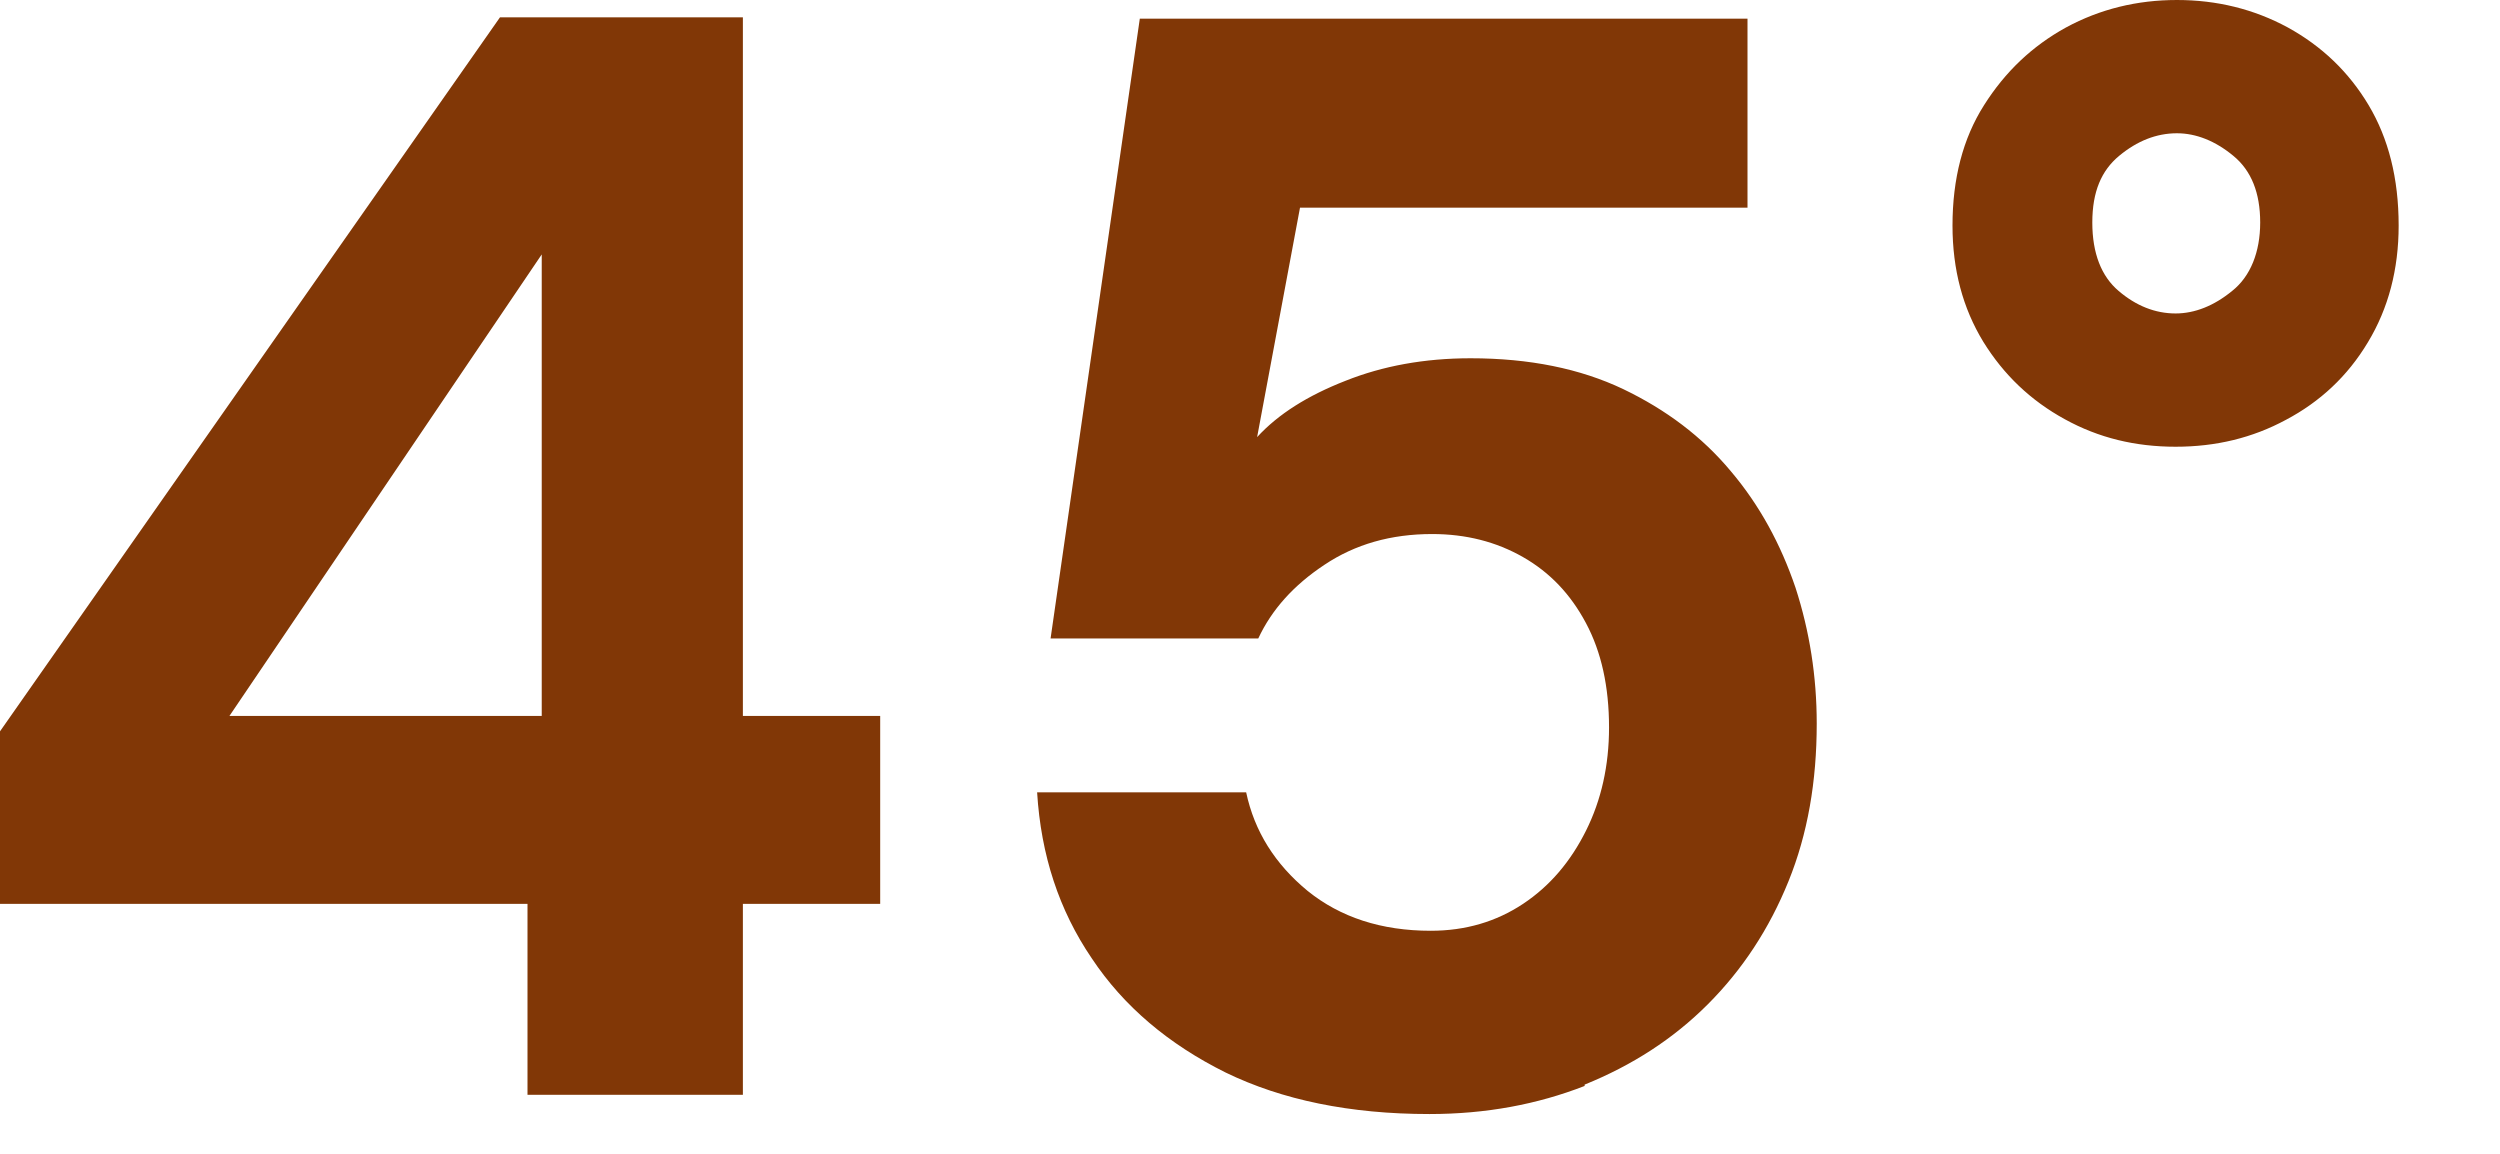 <?xml version="1.0" encoding="utf-8"?>
<svg xmlns="http://www.w3.org/2000/svg" fill="none" height="100%" overflow="visible" preserveAspectRatio="none" style="display: block;" viewBox="0 0 13 6" width="100%">
<path d="M3.863 5.693V4.7H4.577V3.723H3.863V0.09H2.6L0 3.803V4.7H2.743V5.693H3.863ZM2.817 1.323V3.723H1.193L2.817 1.323ZM8.24 5.64C8.487 5.54 8.7 5.403 8.88 5.223C9.06 5.043 9.2 4.83 9.3 4.583C9.4 4.337 9.447 4.063 9.447 3.763C9.447 3.517 9.41 3.283 9.337 3.057C9.26 2.83 9.15 2.627 9 2.45C8.85 2.27 8.663 2.13 8.44 2.023C8.217 1.917 7.953 1.863 7.647 1.863C7.407 1.863 7.19 1.903 6.997 1.98C6.8 2.057 6.647 2.153 6.537 2.273L6.76 1.08H9.087V0.097H5.927L5.463 3.32H6.543C6.613 3.17 6.727 3.043 6.887 2.937C7.047 2.83 7.233 2.777 7.447 2.777C7.623 2.777 7.78 2.817 7.92 2.897C8.06 2.977 8.167 3.09 8.247 3.24C8.327 3.39 8.367 3.57 8.367 3.783C8.367 3.98 8.327 4.16 8.247 4.32C8.167 4.48 8.06 4.607 7.92 4.7C7.78 4.793 7.62 4.84 7.44 4.84C7.183 4.84 6.97 4.77 6.8 4.633C6.63 4.493 6.523 4.323 6.48 4.12H5.393C5.413 4.447 5.507 4.733 5.677 4.983C5.843 5.233 6.077 5.43 6.373 5.577C6.667 5.72 7.02 5.793 7.433 5.793C7.727 5.793 7.993 5.743 8.24 5.647V5.64ZM11.887 2.183C12.063 2.09 12.207 1.957 12.313 1.78C12.42 1.603 12.473 1.4 12.473 1.173C12.473 0.927 12.42 0.72 12.317 0.547C12.213 0.373 12.073 0.24 11.897 0.143C11.72 0.047 11.527 0 11.32 0C11.113 0 10.92 0.047 10.743 0.143C10.567 0.24 10.427 0.373 10.317 0.547C10.207 0.72 10.153 0.93 10.153 1.173C10.153 1.403 10.207 1.603 10.313 1.777C10.42 1.95 10.56 2.083 10.737 2.18C10.913 2.277 11.103 2.323 11.313 2.323C11.523 2.323 11.713 2.277 11.887 2.183ZM11.017 1.513C10.927 1.437 10.88 1.317 10.88 1.157C10.88 0.997 10.927 0.887 11.02 0.81C11.113 0.733 11.213 0.693 11.32 0.693C11.42 0.693 11.52 0.733 11.613 0.81C11.707 0.887 11.753 1.003 11.753 1.157C11.753 1.31 11.703 1.437 11.607 1.513C11.513 1.59 11.413 1.63 11.313 1.63C11.207 1.63 11.107 1.59 11.017 1.513Z" fill="#813706" id="Vector"/>
</svg>